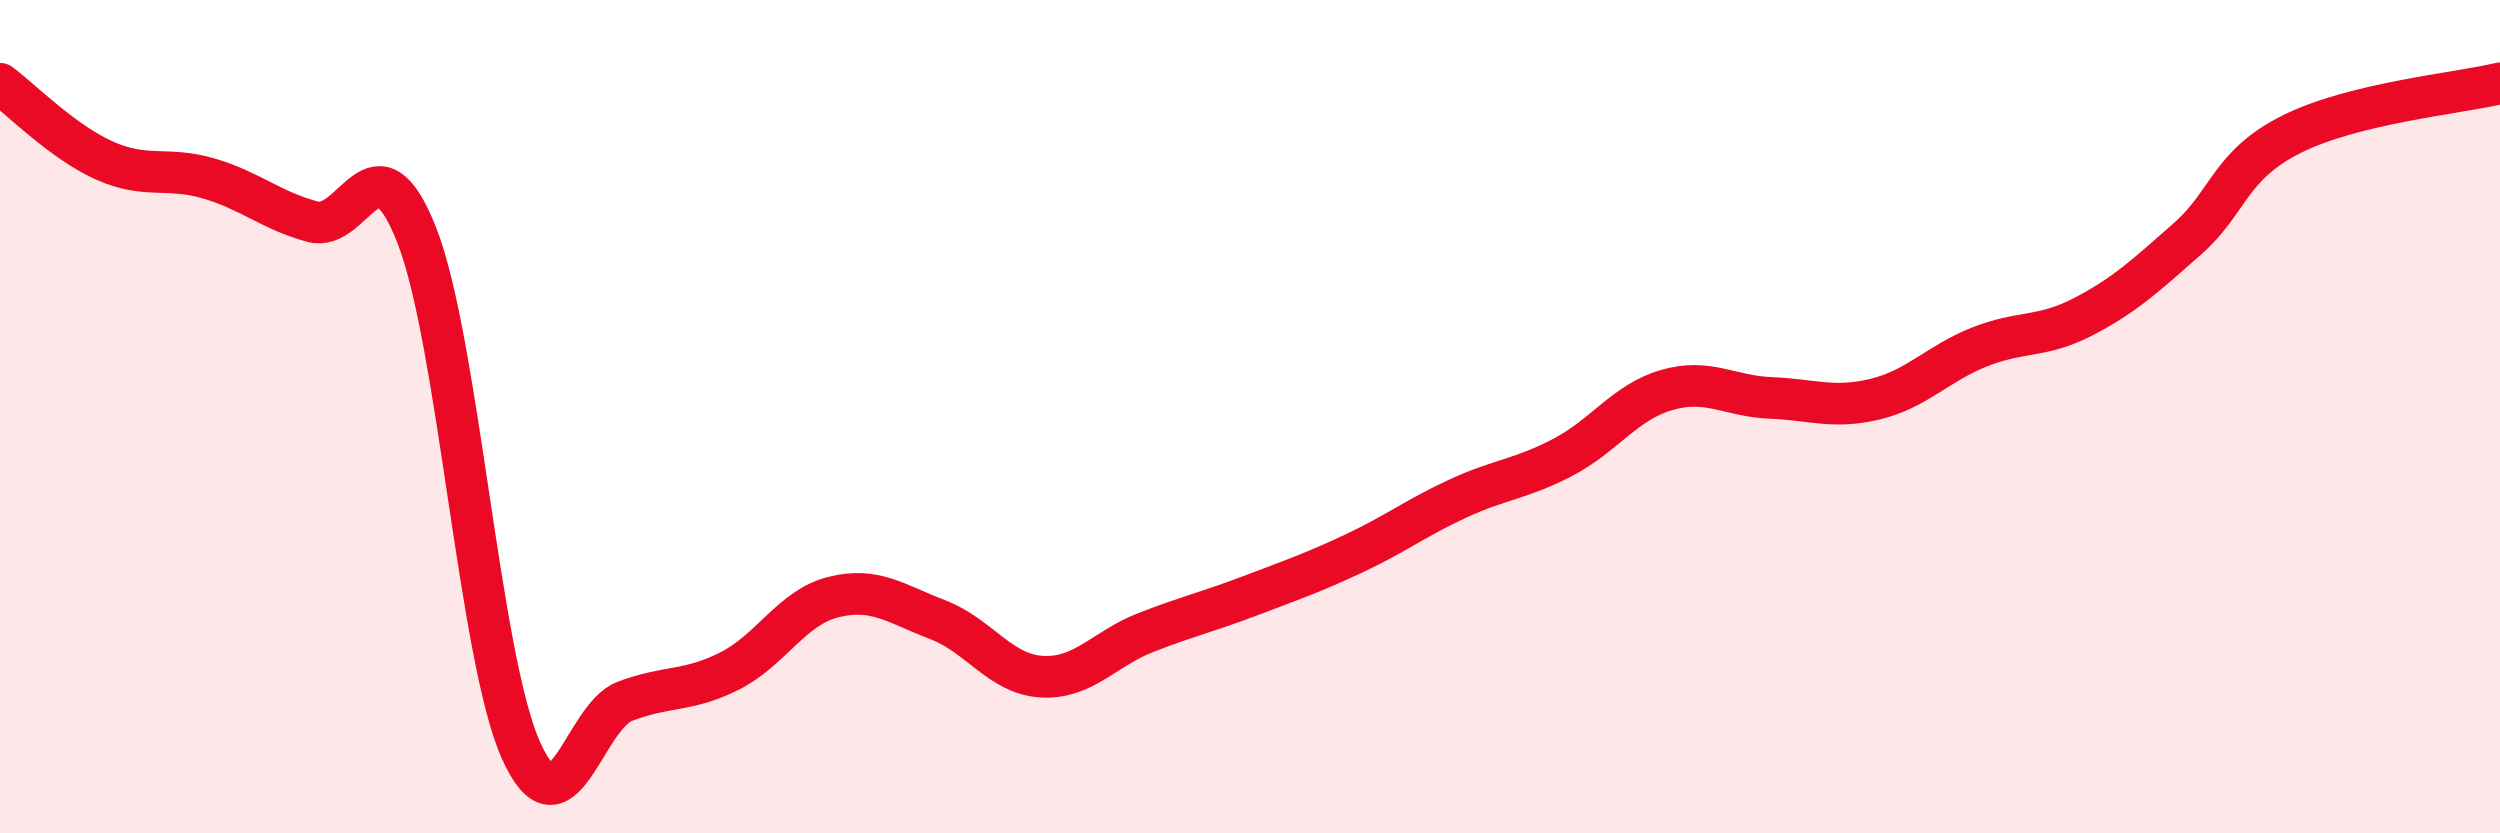 
    <svg width="60" height="20" viewBox="0 0 60 20" xmlns="http://www.w3.org/2000/svg">
      <path
        d="M 0,2.01 C 0.5,2.38 1.5,3.4 2.5,3.85 C 3.5,4.3 4,3.99 5,4.28 C 6,4.57 6.5,5.05 7.5,5.32 C 8.5,5.59 9,3.1 10,5.64 C 11,8.18 11.5,15.76 12.5,18 C 13.5,20.24 14,17.21 15,16.83 C 16,16.45 16.5,16.61 17.5,16.11 C 18.5,15.61 19,14.58 20,14.33 C 21,14.08 21.5,14.49 22.5,14.87 C 23.5,15.25 24,16.18 25,16.24 C 26,16.3 26.5,15.57 27.5,15.18 C 28.5,14.79 29,14.68 30,14.3 C 31,13.92 31.5,13.75 32.5,13.28 C 33.5,12.81 34,12.42 35,11.96 C 36,11.5 36.5,11.5 37.5,10.98 C 38.5,10.46 39,9.65 40,9.36 C 41,9.07 41.5,9.51 42.5,9.55 C 43.5,9.59 44,9.82 45,9.58 C 46,9.34 46.5,8.73 47.5,8.33 C 48.5,7.93 49,8.12 50,7.6 C 51,7.08 51.5,6.61 52.5,5.73 C 53.5,4.85 53.5,3.97 55,3.22 C 56.5,2.47 59,2.24 60,2L60 20L0 20Z"
        fill="#EB0A25"
        opacity="0.1"
        stroke-linecap="round"
        stroke-linejoin="round"
      />
      <path
        d="M 0,2.01 C 0.5,2.38 1.5,3.4 2.5,3.85 C 3.5,4.3 4,3.99 5,4.28 C 6,4.57 6.5,5.05 7.5,5.32 C 8.5,5.59 9,3.1 10,5.64 C 11,8.18 11.5,15.76 12.5,18 C 13.5,20.24 14,17.21 15,16.83 C 16,16.45 16.5,16.61 17.5,16.11 C 18.5,15.61 19,14.58 20,14.33 C 21,14.08 21.5,14.49 22.5,14.87 C 23.5,15.25 24,16.18 25,16.24 C 26,16.3 26.5,15.57 27.5,15.18 C 28.5,14.79 29,14.68 30,14.3 C 31,13.92 31.5,13.75 32.5,13.28 C 33.5,12.81 34,12.42 35,11.96 C 36,11.5 36.5,11.5 37.5,10.98 C 38.5,10.46 39,9.65 40,9.36 C 41,9.07 41.5,9.51 42.5,9.55 C 43.5,9.59 44,9.82 45,9.58 C 46,9.34 46.5,8.73 47.5,8.33 C 48.5,7.93 49,8.12 50,7.6 C 51,7.08 51.5,6.61 52.5,5.73 C 53.5,4.85 53.5,3.97 55,3.22 C 56.5,2.47 59,2.24 60,2"
        stroke="#EB0A25"
        stroke-width="1"
        fill="none"
        stroke-linecap="round"
        stroke-linejoin="round"
      />
    </svg>
  